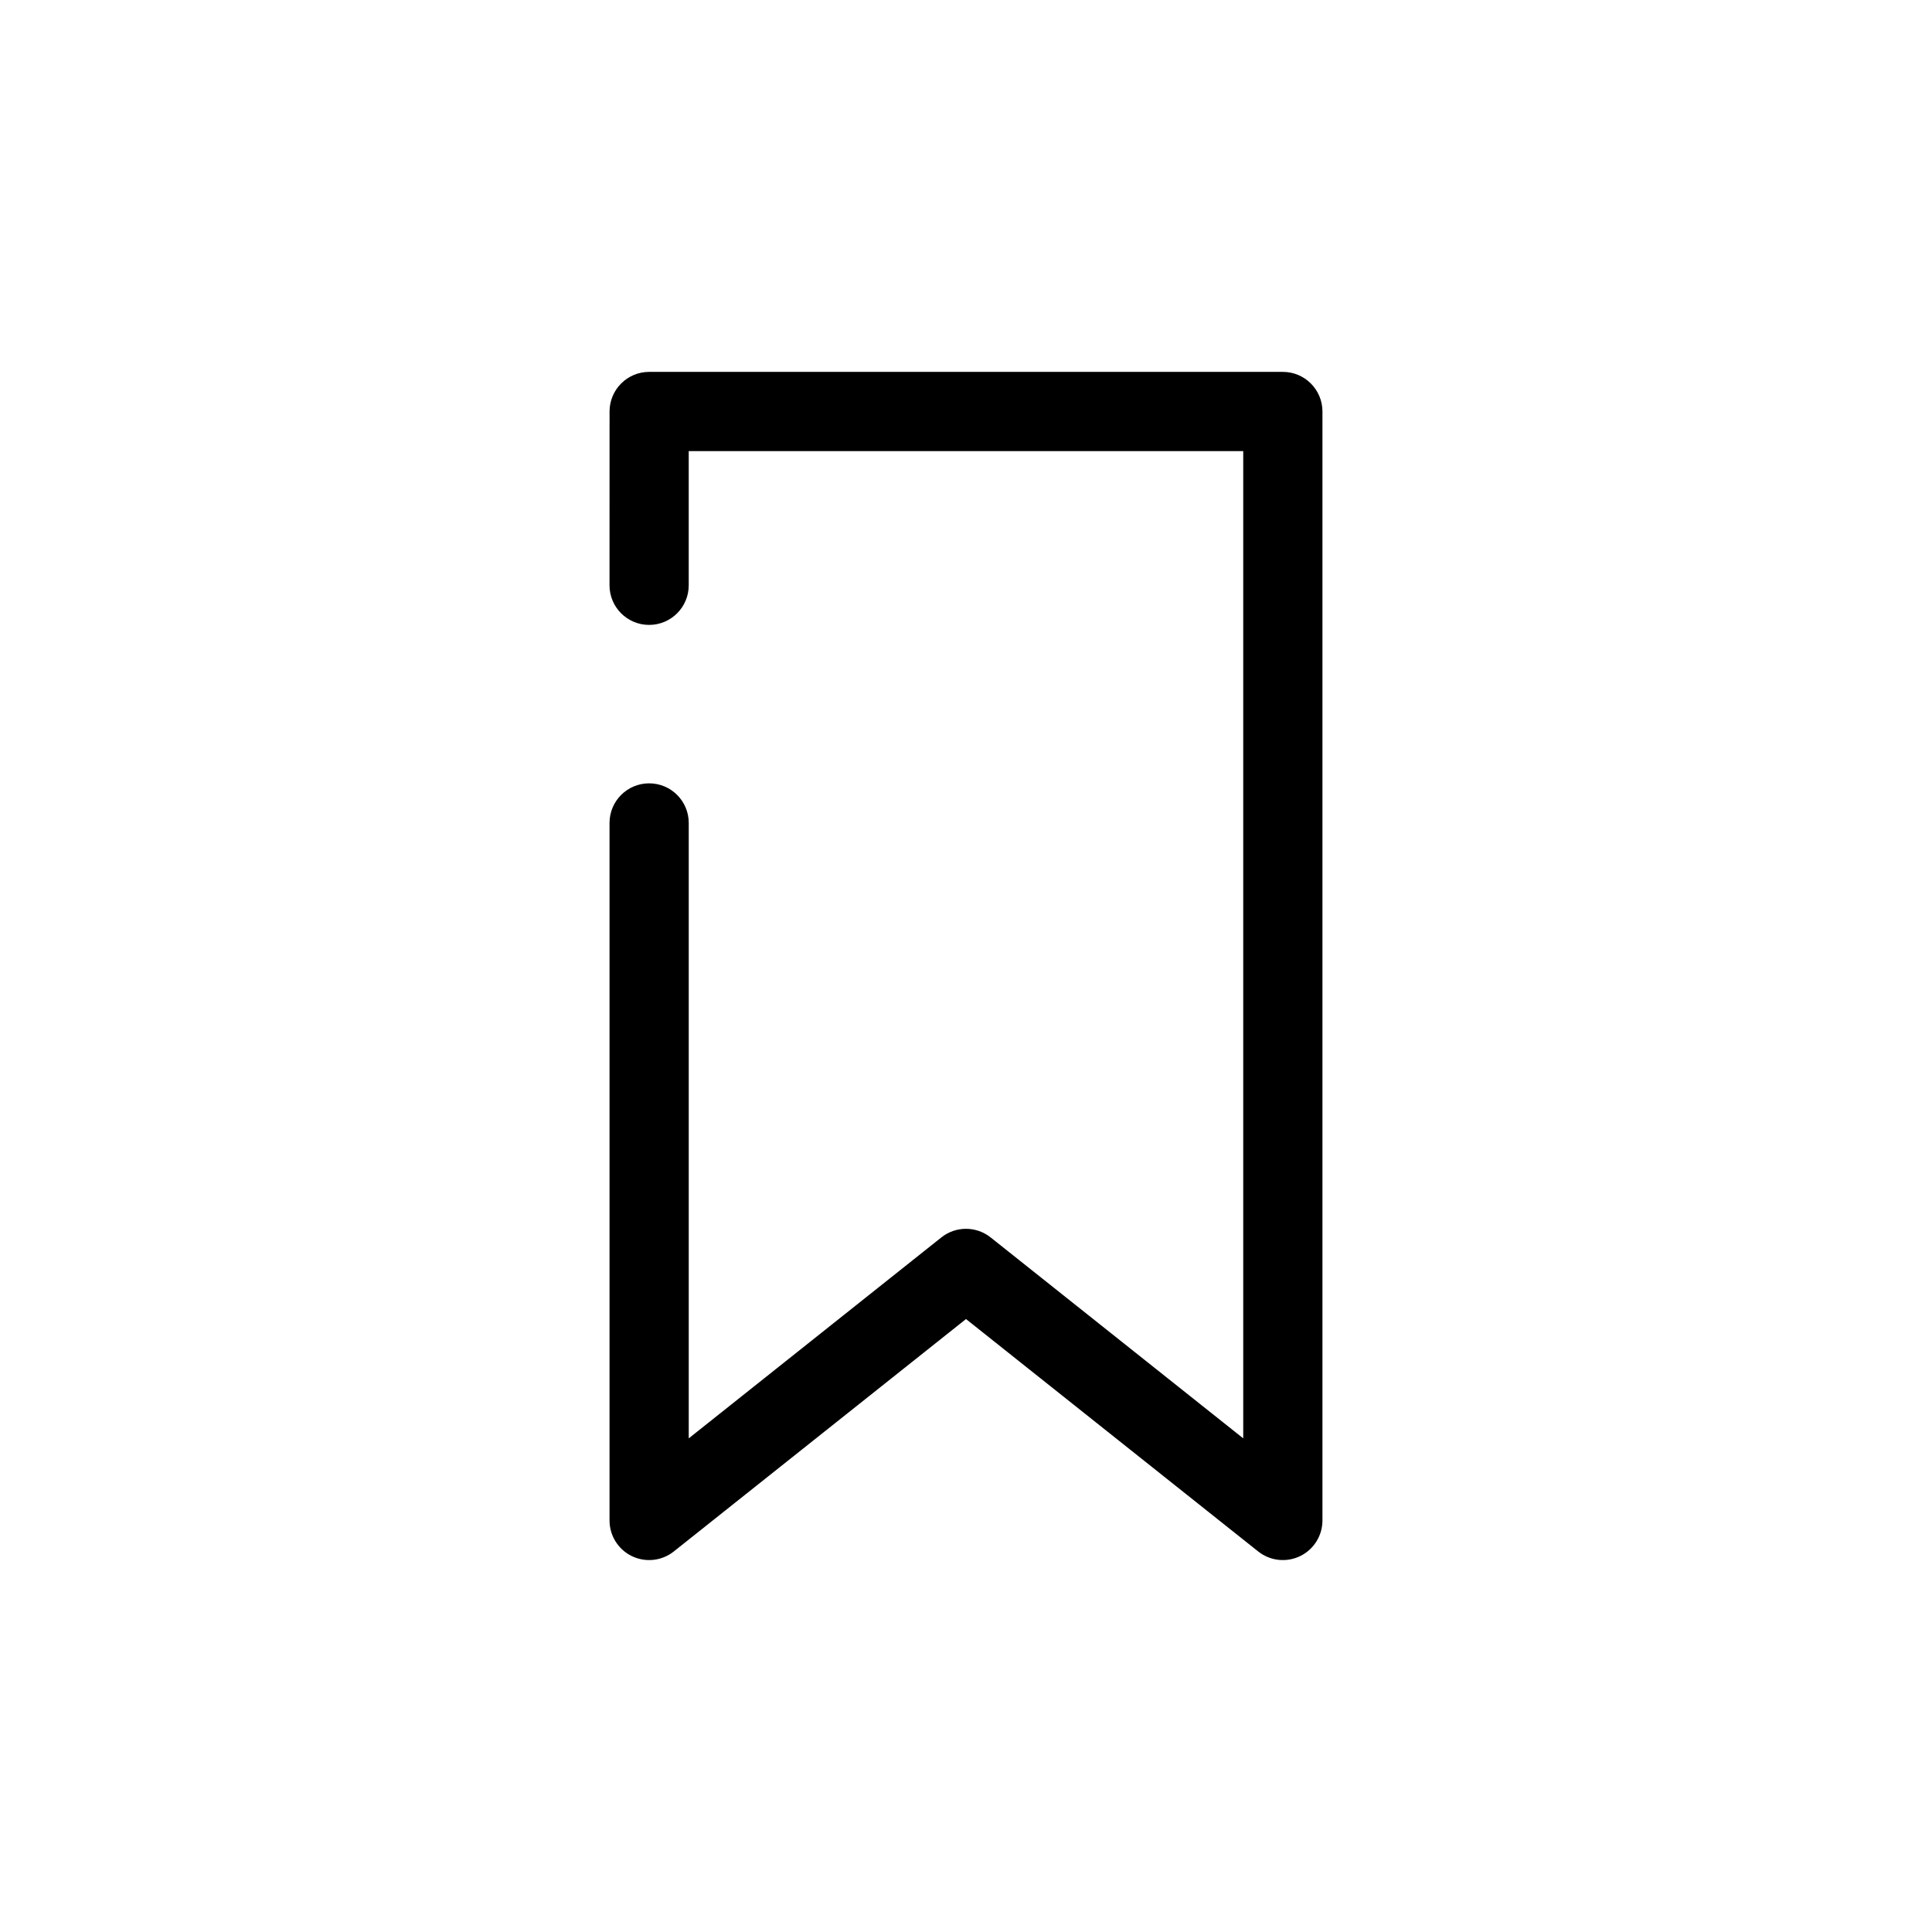 <?xml version="1.0" encoding="UTF-8"?>
<!-- Uploaded to: ICON Repo, www.iconrepo.com, Generator: ICON Repo Mixer Tools -->
<svg fill="#000000" width="800px" height="800px" version="1.1" viewBox="144 144 512 512" xmlns="http://www.w3.org/2000/svg">
 <path d="m305.54 253.05c0-5.797 4.699-10.496 10.496-10.496h167.93c5.797 0 10.496 4.699 10.496 10.496v293.89c0 4.031-2.305 7.707-5.934 9.457-3.629 1.746-7.941 1.266-11.094-1.242l-77.434-61.594-77.438 61.594c-3.152 2.508-7.461 2.988-11.094 1.242-3.629-1.75-5.934-5.426-5.934-9.457v-184.85c0-5.797 4.699-10.496 10.496-10.496s10.496 4.699 10.496 10.496v163.09l66.938-53.246c3.824-3.047 9.242-3.047 13.07 0l66.938 53.246v-261.63h-146.95v35.562c0 5.797-4.699 10.496-10.496 10.496s-10.496-4.699-10.496-10.496z" fill-rule="evenodd"/>
</svg>